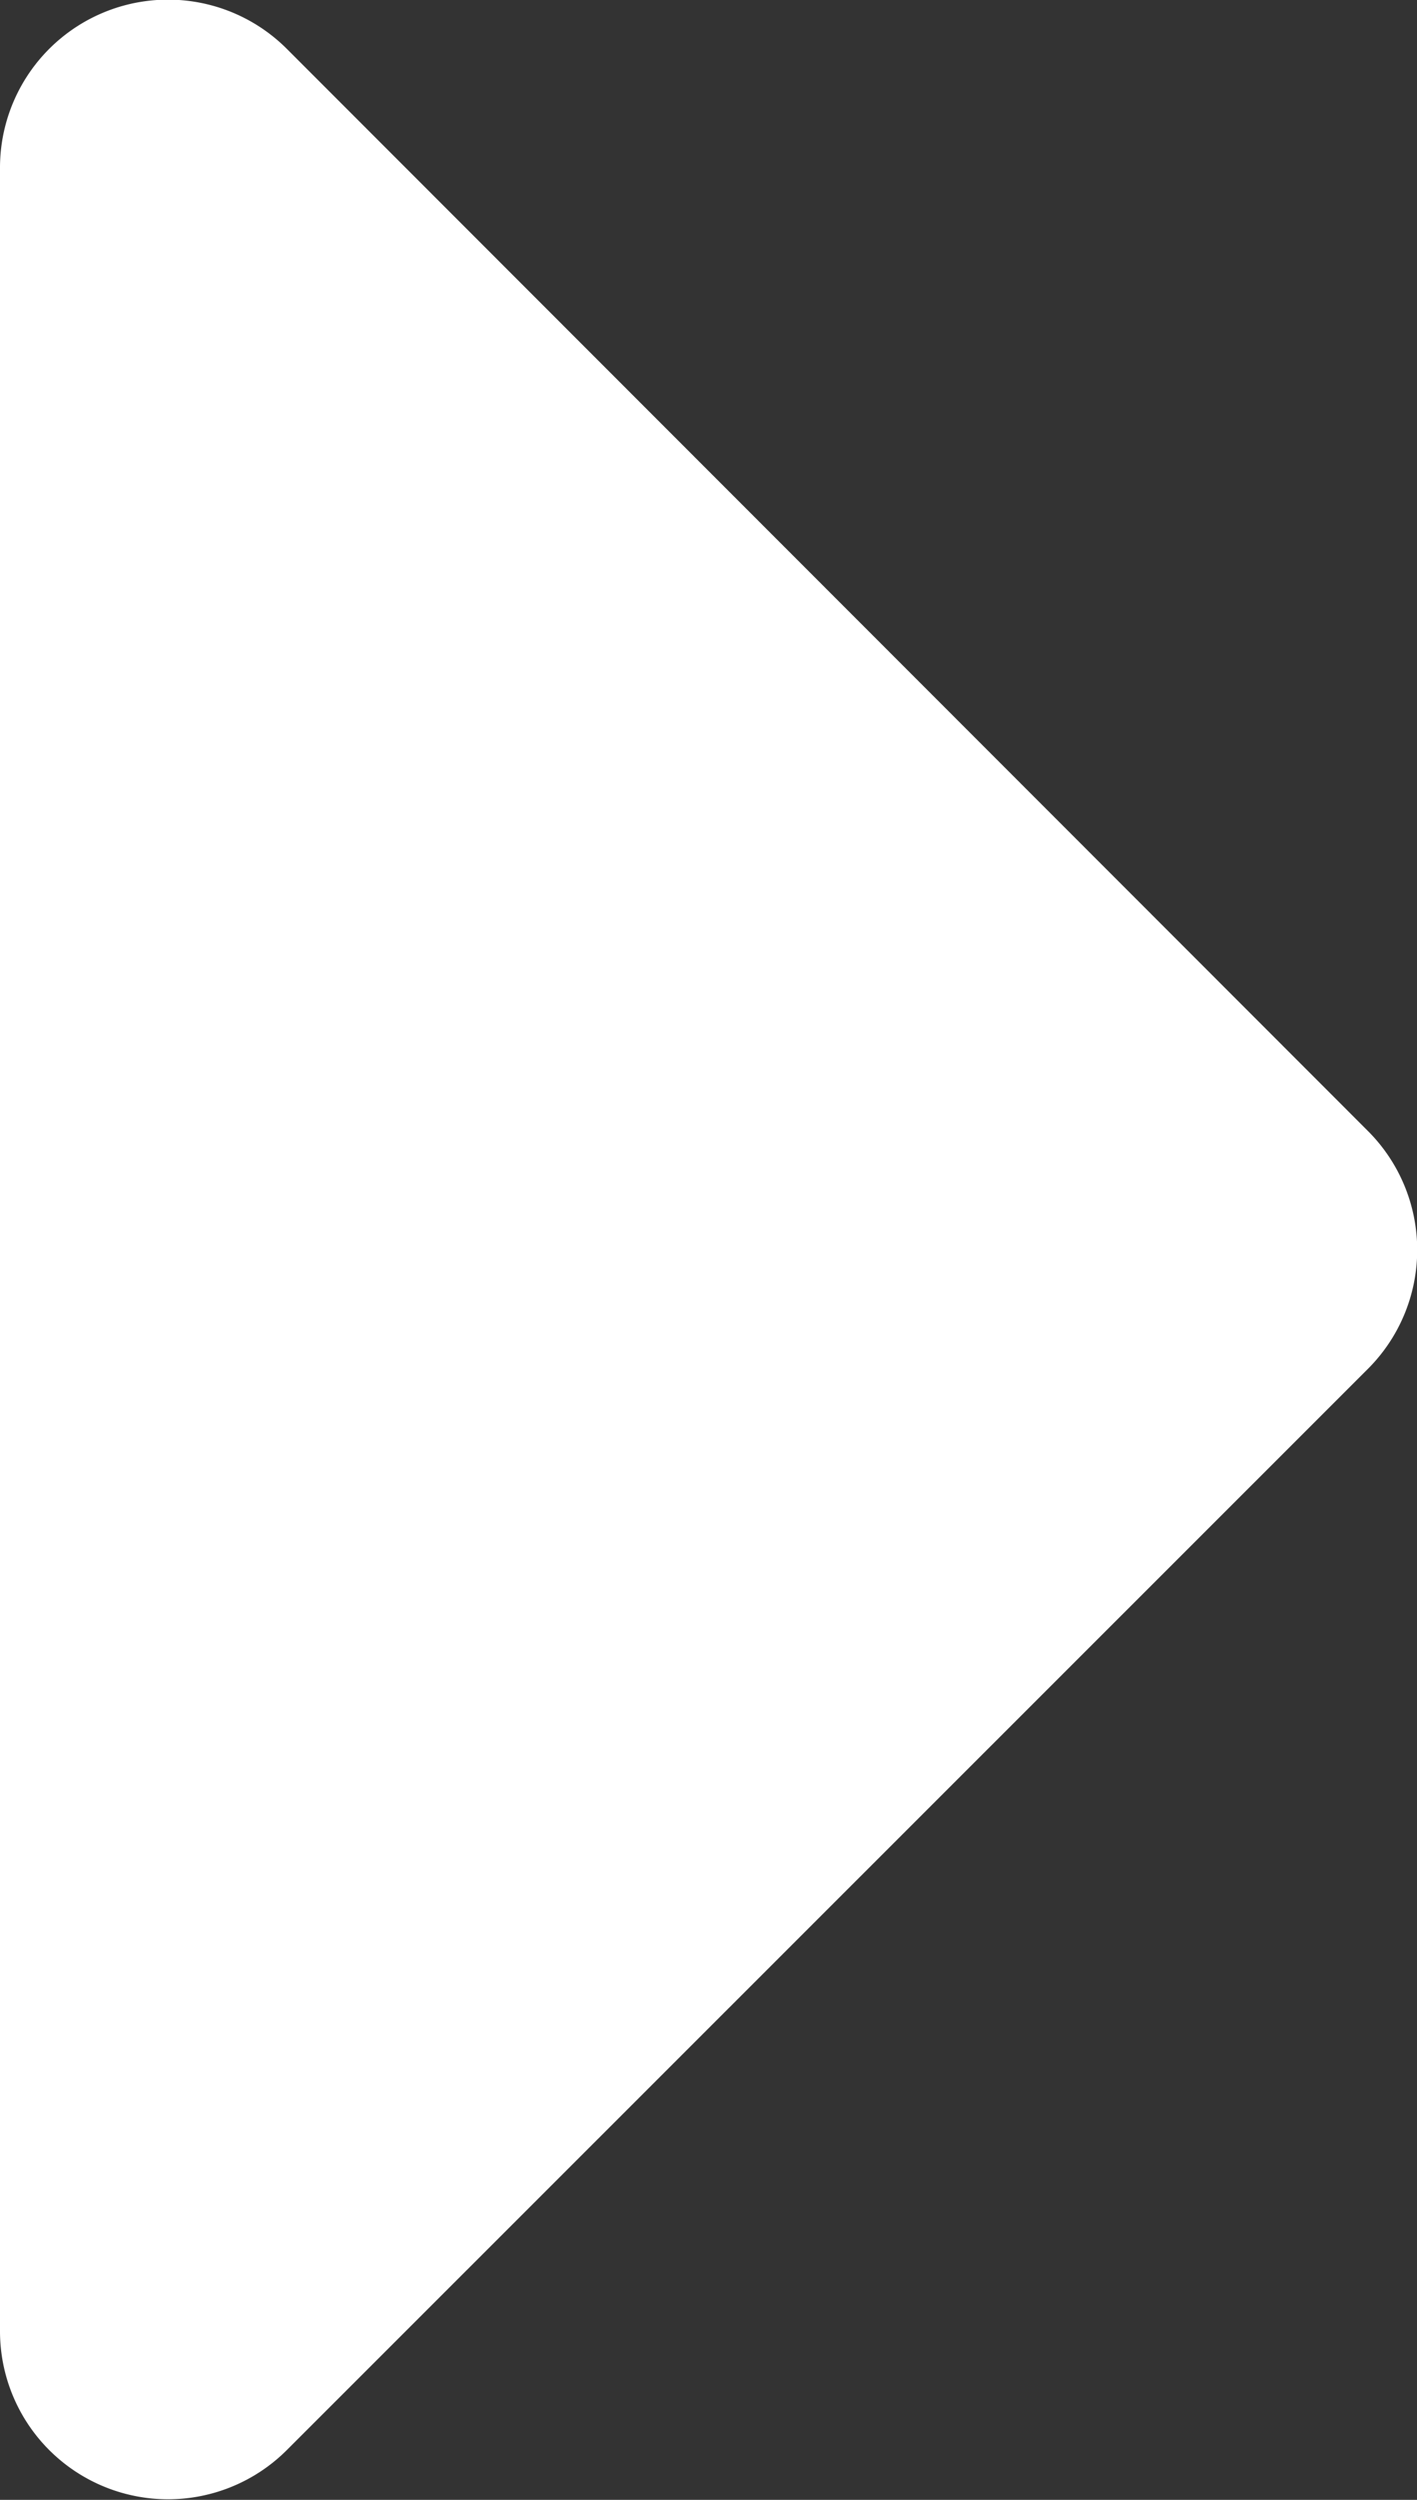 <svg xmlns="http://www.w3.org/2000/svg" width="4.537" height="8.001" viewBox="0 0 4.537 8.001">
  <rect x="0" y="0" width="4.537" height="8.001" fill="#333333" stroke="none"/>
  <path id="right-caret" d="M0,15.006V8.083A.538.538,0,0,1,.918,7.7L4.38,11.164a.538.538,0,0,1,0,.761L.918,15.386A.538.538,0,0,1,0,15.006Z" transform="translate(0 -7.544)" fill="#fff"/>
</svg>
